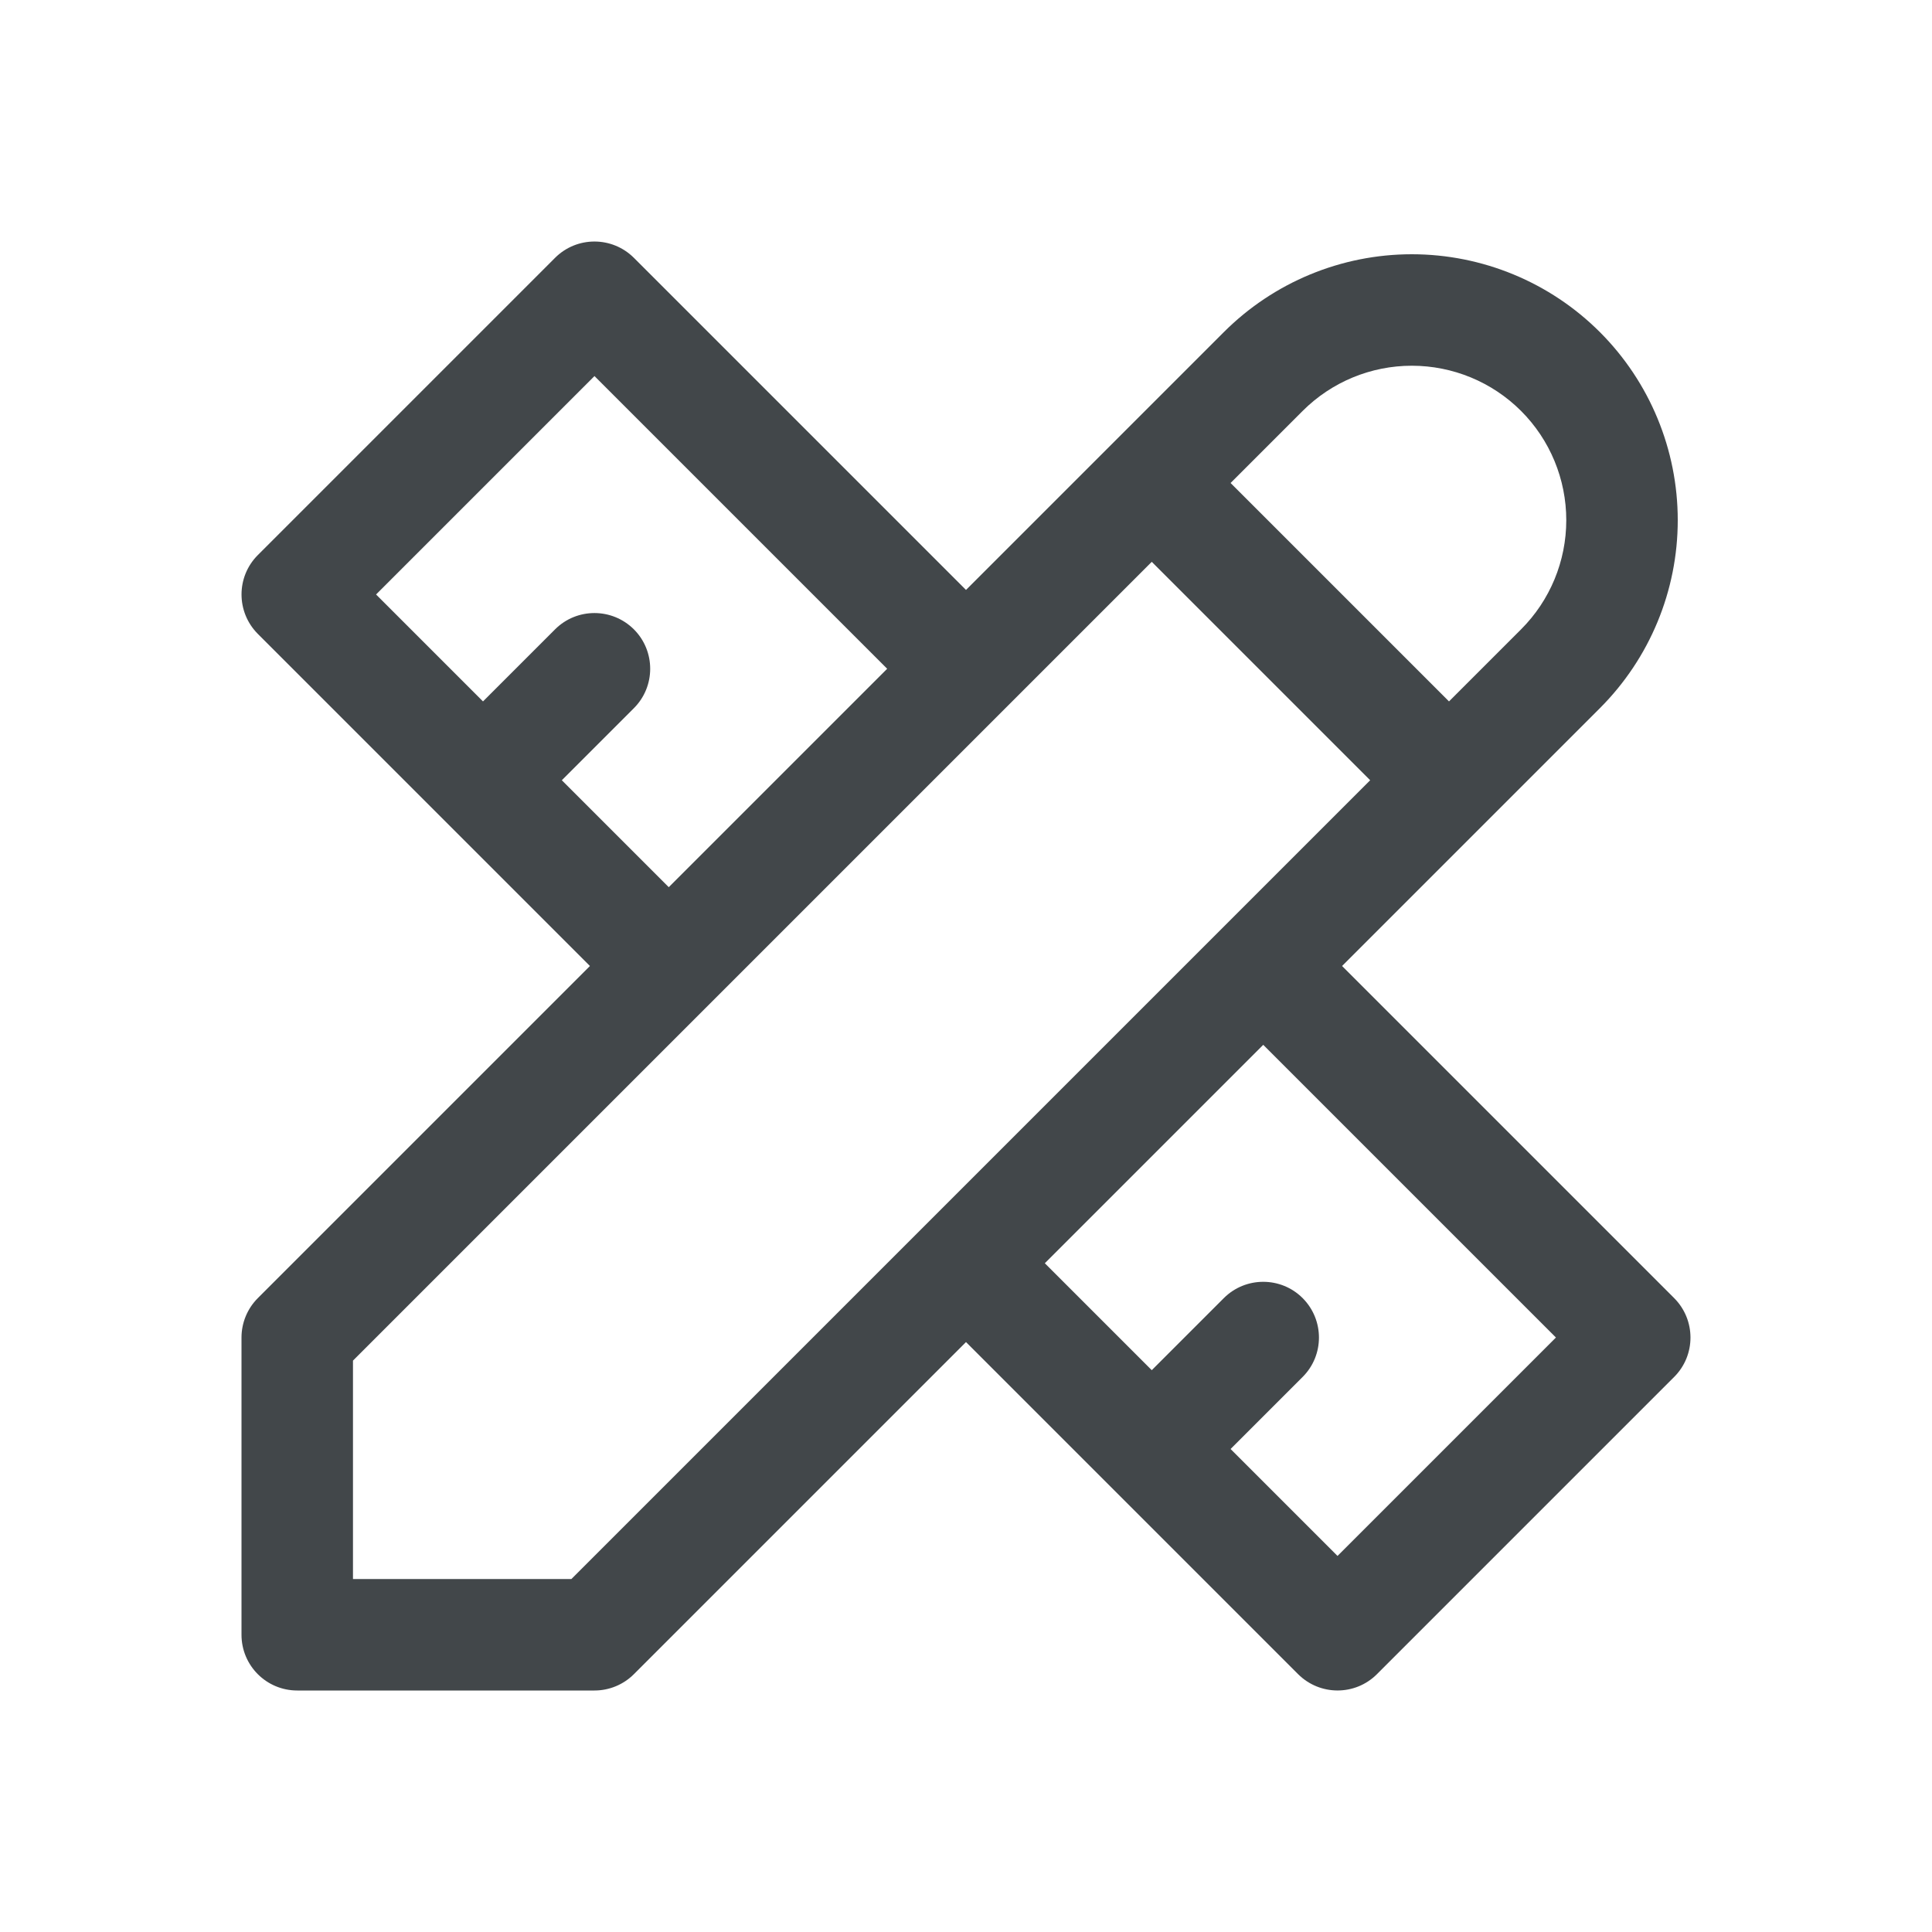 <svg width="20" height="20" viewBox="0 0 20 20" fill="none" xmlns="http://www.w3.org/2000/svg">
<path d="M5.746 2.669C5.971 2.444 6.336 2.444 6.562 2.669L10 6.107L12.669 3.438C13.185 2.922 13.885 2.632 14.615 2.632C15.345 2.632 16.046 2.922 16.562 3.438C17.078 3.954 17.368 4.655 17.368 5.385C17.368 6.115 17.078 6.815 16.562 7.331L15.409 8.484L15.408 8.485L15.407 8.486L13.893 10L17.331 13.438C17.556 13.664 17.556 14.029 17.331 14.254L14.254 17.331C14.029 17.556 13.664 17.556 13.438 17.331L10 13.893L6.562 17.331C6.454 17.439 6.307 17.5 6.154 17.5H3.077C2.758 17.5 2.5 17.242 2.5 16.923V13.846C2.5 13.693 2.561 13.546 2.669 13.438L6.107 10L2.669 6.562C2.444 6.336 2.444 5.971 2.669 5.746L5.746 2.669ZM5.816 8.077L6.923 9.184L9.184 6.923L6.154 3.893L3.893 6.154L5 7.261L5.746 6.515C5.971 6.29 6.336 6.29 6.562 6.515C6.787 6.74 6.787 7.106 6.562 7.331L5.816 8.077ZM7.332 10.407L7.331 10.408L7.33 10.409L3.654 14.085V16.346H5.915L14.184 8.077L11.923 5.816L10.409 7.33L10.408 7.331L10.407 7.332L7.332 10.407ZM12.739 5L15 7.261L15.746 6.515C16.046 6.215 16.214 5.809 16.214 5.385C16.214 4.961 16.046 4.554 15.746 4.254C15.446 3.954 15.039 3.786 14.615 3.786C14.191 3.786 13.785 3.954 13.485 4.254L12.739 5ZM13.077 10.816L10.816 13.077L11.923 14.184L12.669 13.438C12.894 13.213 13.26 13.213 13.485 13.438C13.71 13.664 13.71 14.029 13.485 14.254L12.739 15L13.846 16.107L16.107 13.846L13.077 10.816Z" fill="#42474A"/>
</svg>
